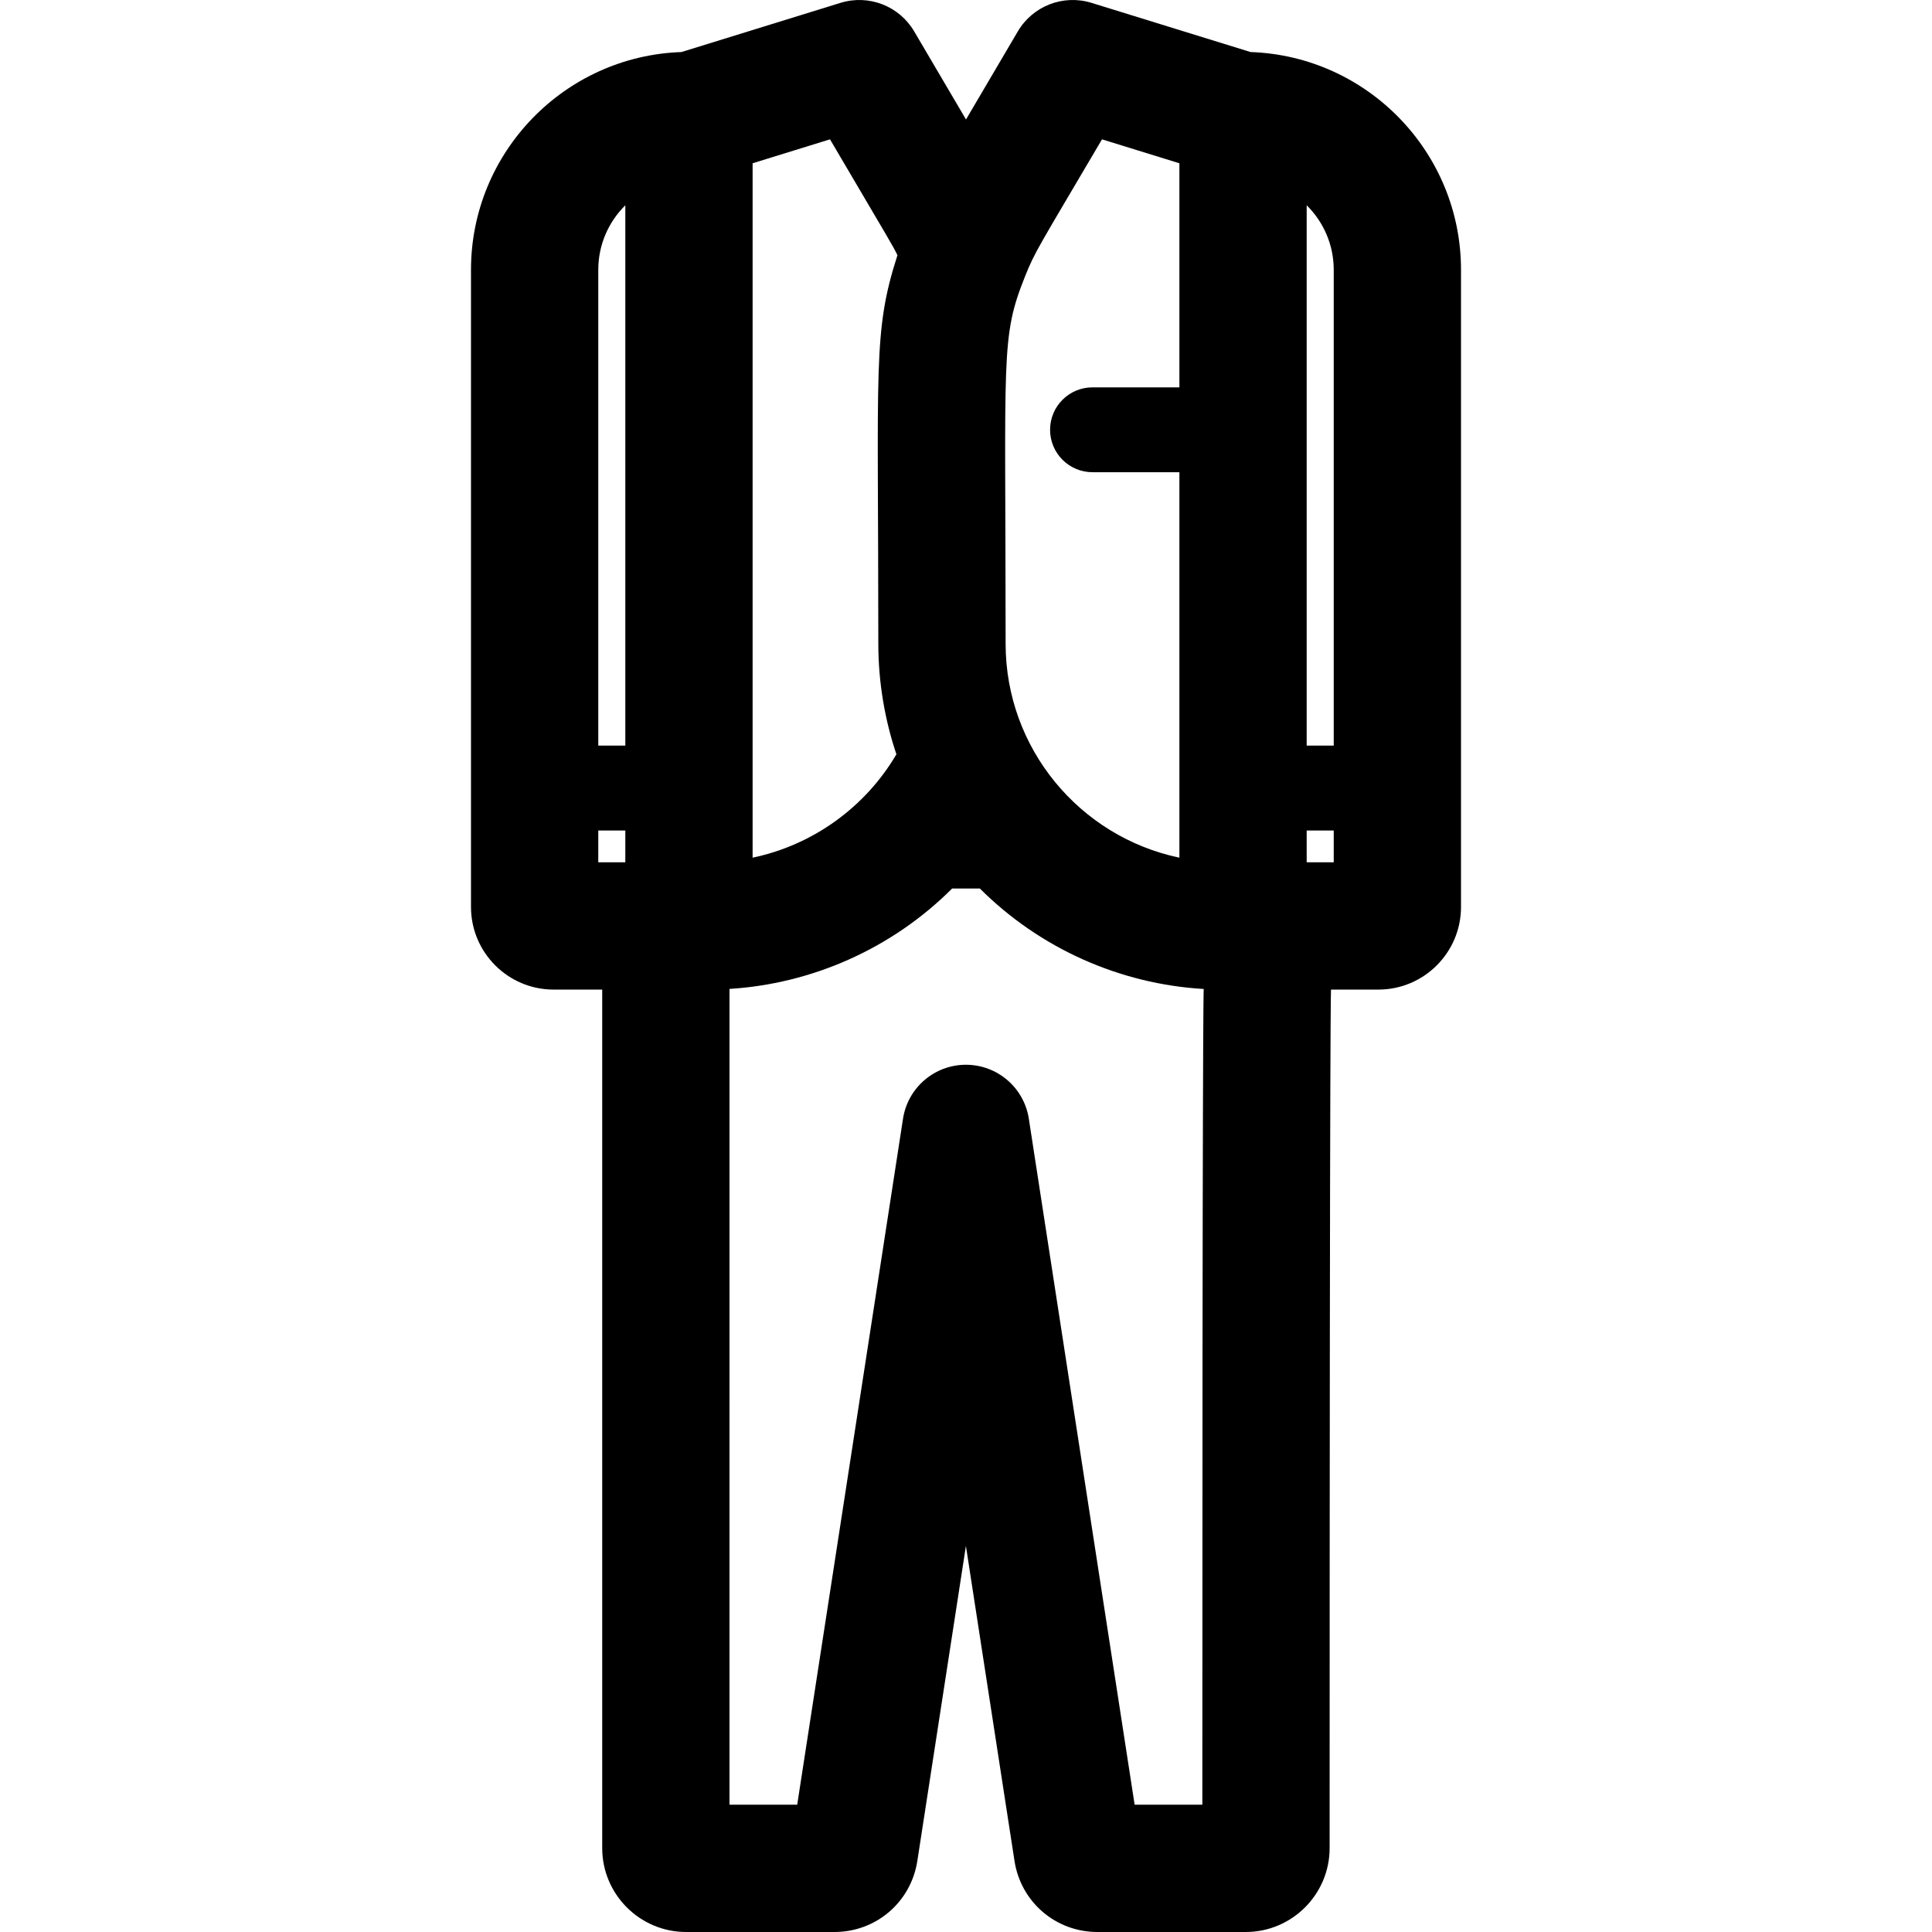 <?xml version="1.0" encoding="iso-8859-1"?>
<!-- Uploaded to: SVG Repo, www.svgrepo.com, Generator: SVG Repo Mixer Tools -->
<svg fill="#000000" height="800px" width="800px" version="1.1" id="Layer_1" xmlns="http://www.w3.org/2000/svg" xmlns:xlink="http://www.w3.org/1999/xlink" 
	 viewBox="0 0 512 512" xml:space="preserve">
<g>
	<g>
		<path d="M331.415,13.792L289.255,0.755c-7.473-2.311-15.554,0.82-19.52,7.562l-13.734,23.344L242.267,8.316
			c-3.966-6.741-12.045-9.87-19.52-7.562l-42.162,13.038c-30.929,1.058-55.768,26.533-55.768,57.716v168.847
			c0,12.073,9.822,21.895,21.895,21.895h12.879v227.509c0,12.264,9.978,22.241,22.241,22.241h39.293
			c11.054,0,20.298-7.93,21.981-18.851l12.871-83.46l12.871,83.457C270.533,504.07,279.778,512,290.831,512h39.293
			c12.264,0,22.241-9.978,22.241-22.241c0-235.525,0.377-227.496,0.377-227.509h12.544c12.073,0,21.896-9.822,21.896-21.895V71.507
			C387.185,40.324,362.345,14.85,331.415,13.792z M165.716,228.517h-7.166v-8.431h7.166V228.517z M165.716,197.597h-7.166V71.507
			c0-6.686,2.746-12.743,7.166-17.104V197.597z M271.66,73.211c0.002-0.007,0.004-0.013,0.007-0.02
			c2.645-6.605,3.482-7.553,20.374-36.265l20.511,6.343v59.383h-23.027c-6.209,0-11.244,5.034-11.244,11.244
			c0,6.21,5.035,11.244,11.244,11.244h23.027v102.153c-26.516-5.56-46.053-29.06-46.053-56.669
			C266.498,93.404,265.116,89.562,271.66,73.211z M199.449,43.268l20.512-6.343c17.019,28.932,16.43,27.818,17.873,30.704
			c-6.56,20.397-5.069,28.959-5.069,102.995c0,10.328,1.788,20.383,4.792,29.267c-8.178,13.943-22.033,24.036-38.108,27.401V43.268z
			 M300.689,478.267l-28.04-181.801c-1.269-8.225-8.348-14.295-16.67-14.295c-8.322,0-15.4,6.07-16.67,14.295l-28.039,181.801
			h-17.947V262.073c21.606-1.337,42.888-10.495,58.993-26.602h7.364c15.806,15.794,36.998,25.313,59.319,26.621
			c-0.06,0.694-0.366,14.177-0.366,216.175H300.689z M353.452,228.517h-7.167v-8.431h7.167V228.517z M353.452,197.597h-7.167V54.402
			c4.422,4.361,7.167,10.418,7.167,17.105V197.597z"/>
	</g>
</g>
</svg>